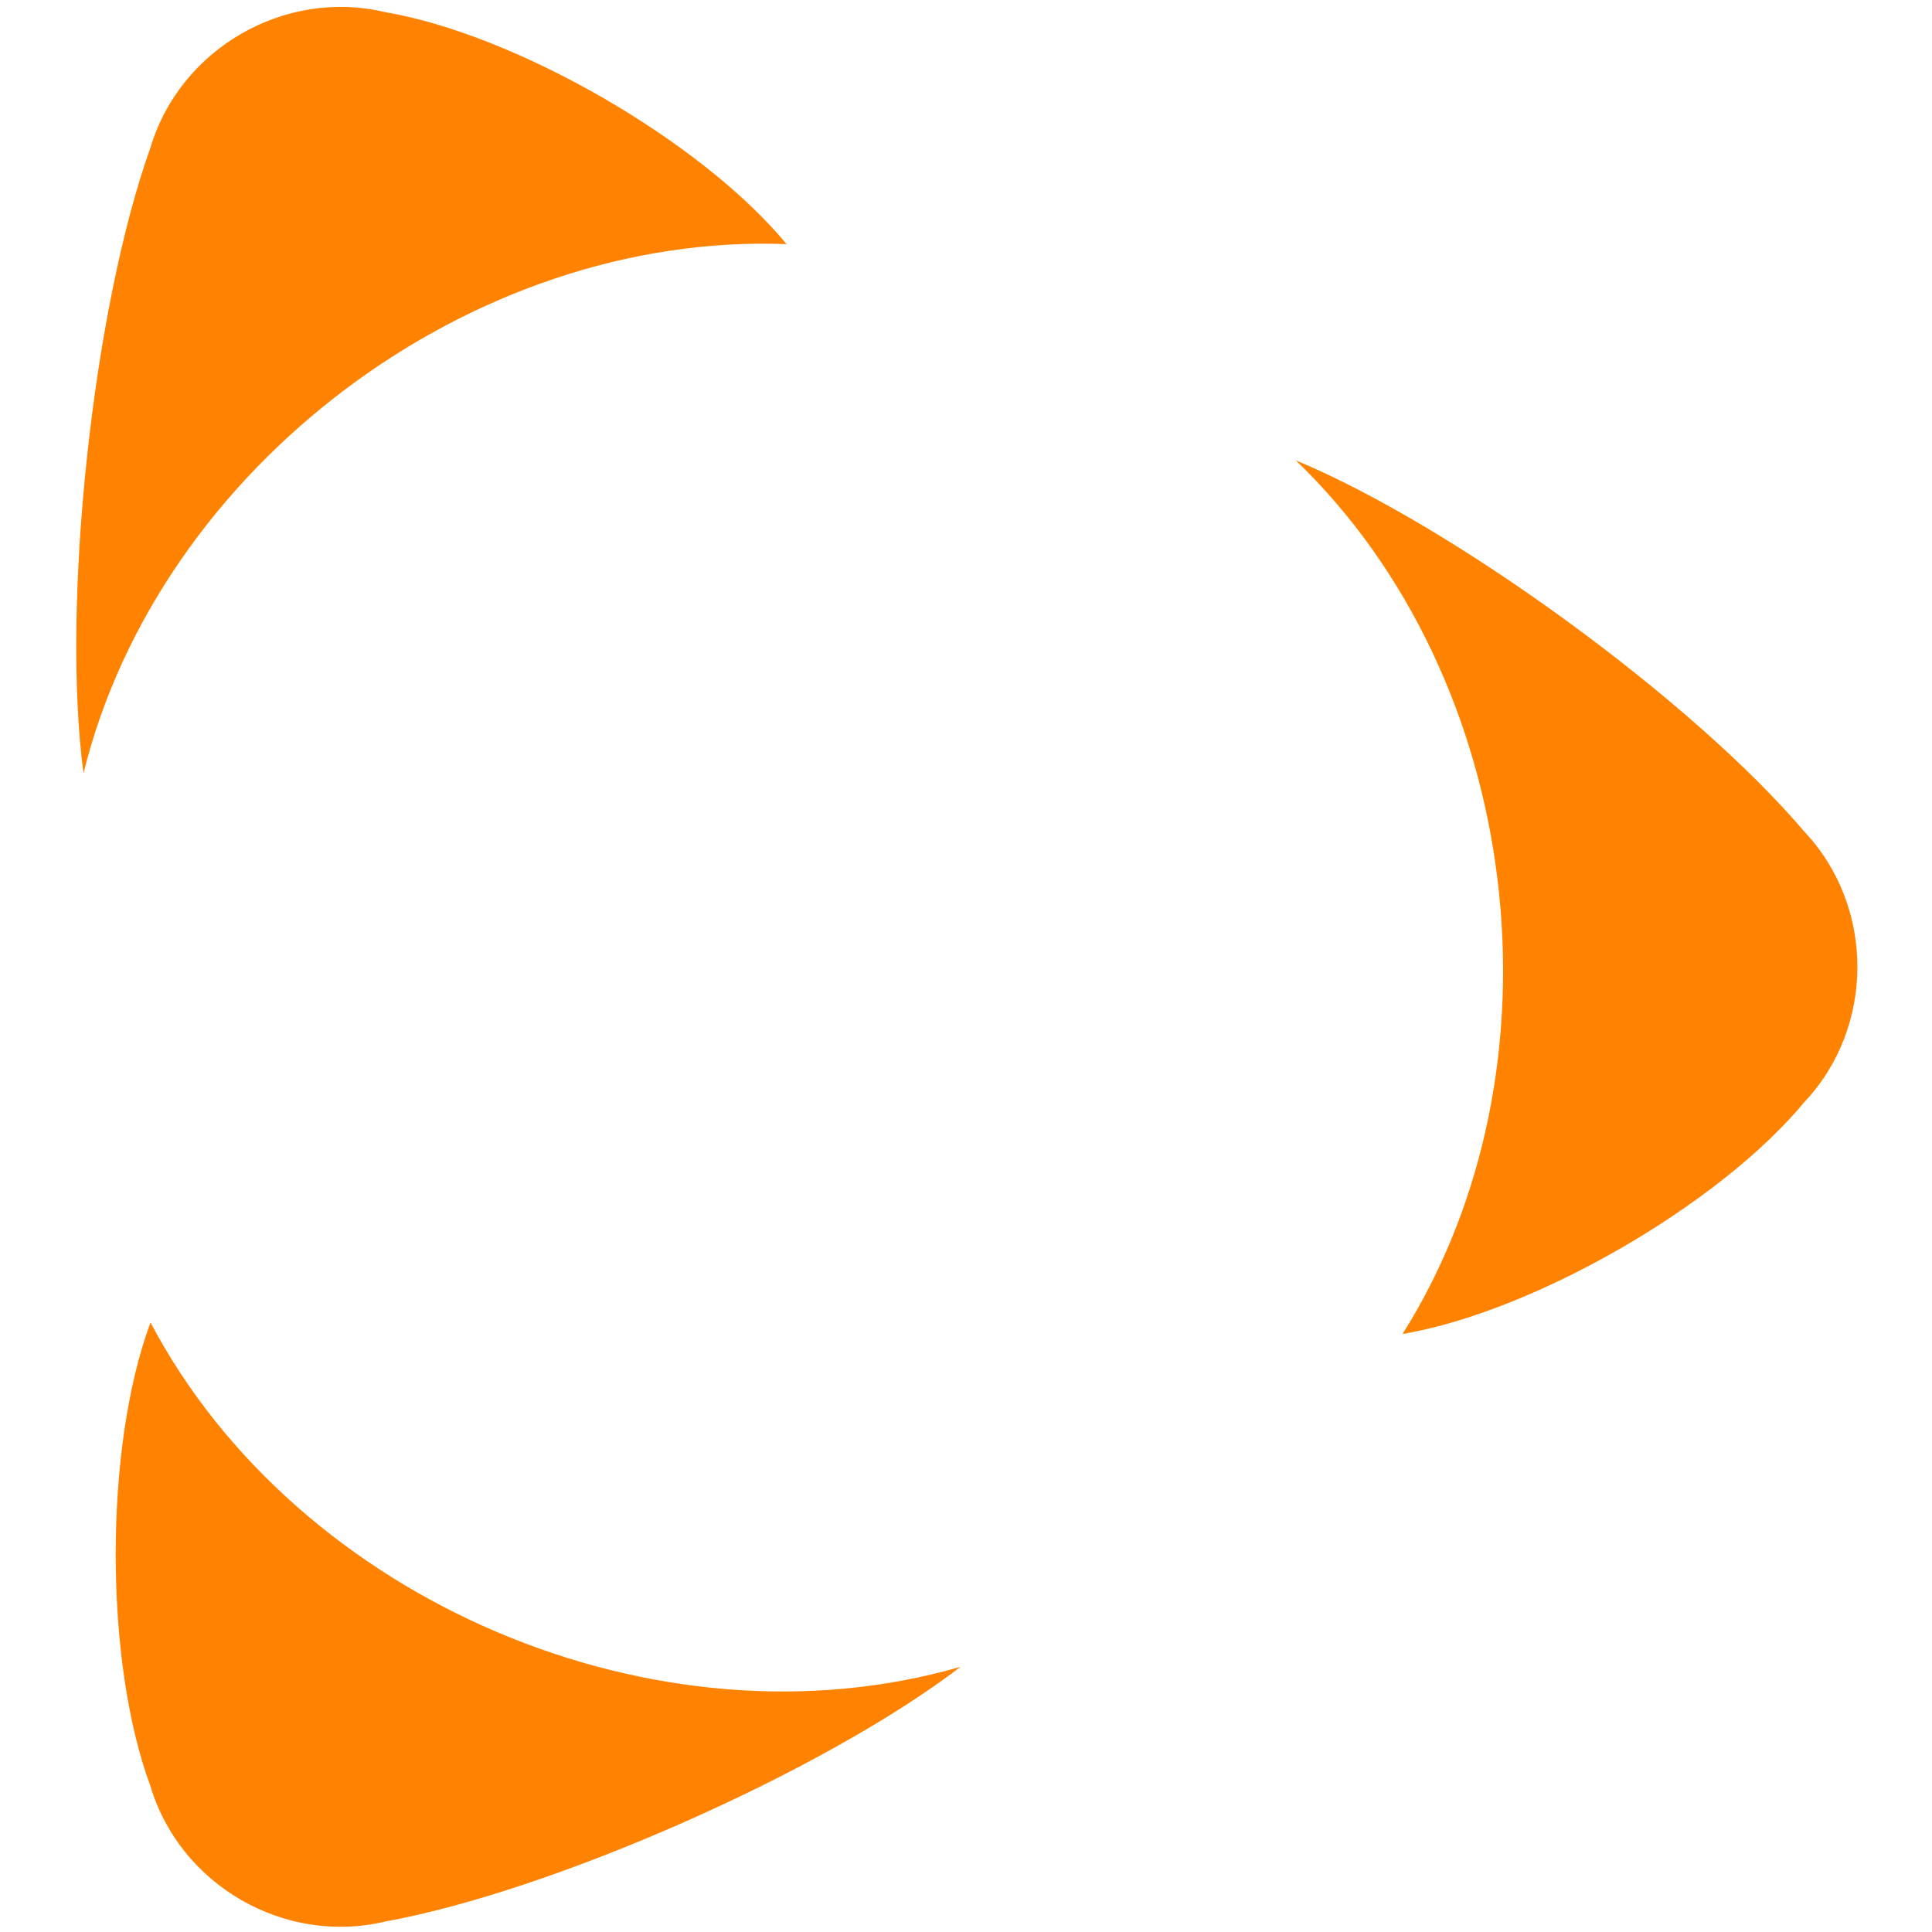 <?xml version="1.0" encoding="UTF-8" standalone="no"?>
<!-- Generator: Adobe Illustrator 16.0.0, SVG Export Plug-In . SVG Version: 6.00 Build 0)  -->

<svg
   xmlns:dc="http://purl.org/dc/elements/1.1/"
   xmlns:cc="http://creativecommons.org/ns#"
   xmlns:rdf="http://www.w3.org/1999/02/22-rdf-syntax-ns#"
   xmlns:svg="http://www.w3.org/2000/svg"
   xmlns="http://www.w3.org/2000/svg"
   xmlns:sodipodi="http://sodipodi.sourceforge.net/DTD/sodipodi-0.dtd"
   xmlns:inkscape="http://www.inkscape.org/namespaces/inkscape"
   version="1.1"
   id="Layer_1"
   x="0px"
   y="0px"
   width="16"
   height="16"
   viewBox="0 0 16 16"
   enable-background="new 0 0 30 30"
   xml:space="preserve"
   sodipodi:docname="simbolo.svg"
   inkscape:version="0.92.3 (2405546, 2018-03-11)"><defs
   id="defs15" /><sodipodi:namedview
   pagecolor="#ffffff"
   bordercolor="#666666"
   borderopacity="1"
   objecttolerance="10"
   gridtolerance="10"
   guidetolerance="10"
   inkscape:pageopacity="0"
   inkscape:pageshadow="2"
   inkscape:window-width="1920"
   inkscape:window-height="1018"
   id="namedview13"
   showgrid="false"
   inkscape:zoom="44.500587"
   inkscape:cx="13.322896"
   inkscape:cy="8.3310233"
   inkscape:window-x="0"
   inkscape:window-y="32"
   inkscape:window-maximized="1"
   inkscape:current-layer="Layer_1" />
<g
   id="g10"
   transform="matrix(0.53,0,0,0.53,0.057,0.057)">
	<g
   id="g8">
		<path
   d="M 12.183,3.707 C 10.858,2.102 7.962,0.432 5.91,0.082 4.34,-0.292 2.706,0.653 2.244,2.197 1.344,4.711 0.847,9.331 1.197,11.975 2.378,7.193 7.26,3.518 12.183,3.707 Z"
   id="path2"
   inkscape:connector-curvature="0"
   style="fill:#ff8300" />
		<path
   d="m 21.808,20.737 c 2.055,-0.348 4.948,-2.018 6.277,-3.622 1.107,-1.17 1.107,-3.059 0,-4.229 -1.727,-2.037 -5.479,-4.777 -7.945,-5.8 3.553,3.415 4.295,9.482 1.668,13.651 z"
   id="path4"
   inkscape:connector-curvature="0"
   style="fill:#ff8300" />
		<path
   d="m 2.244,20.557 c -0.725,1.952 -0.725,5.294 0,7.247 0.462,1.546 2.096,2.488 3.665,2.114 2.625,-0.475 6.875,-2.356 8.993,-3.981 -4.732,1.37 -10.359,-1.021 -12.658,-5.38 z"
   id="path6"
   inkscape:connector-curvature="0"
   style="fill:#ff8300" />
	</g>
</g>
</svg>